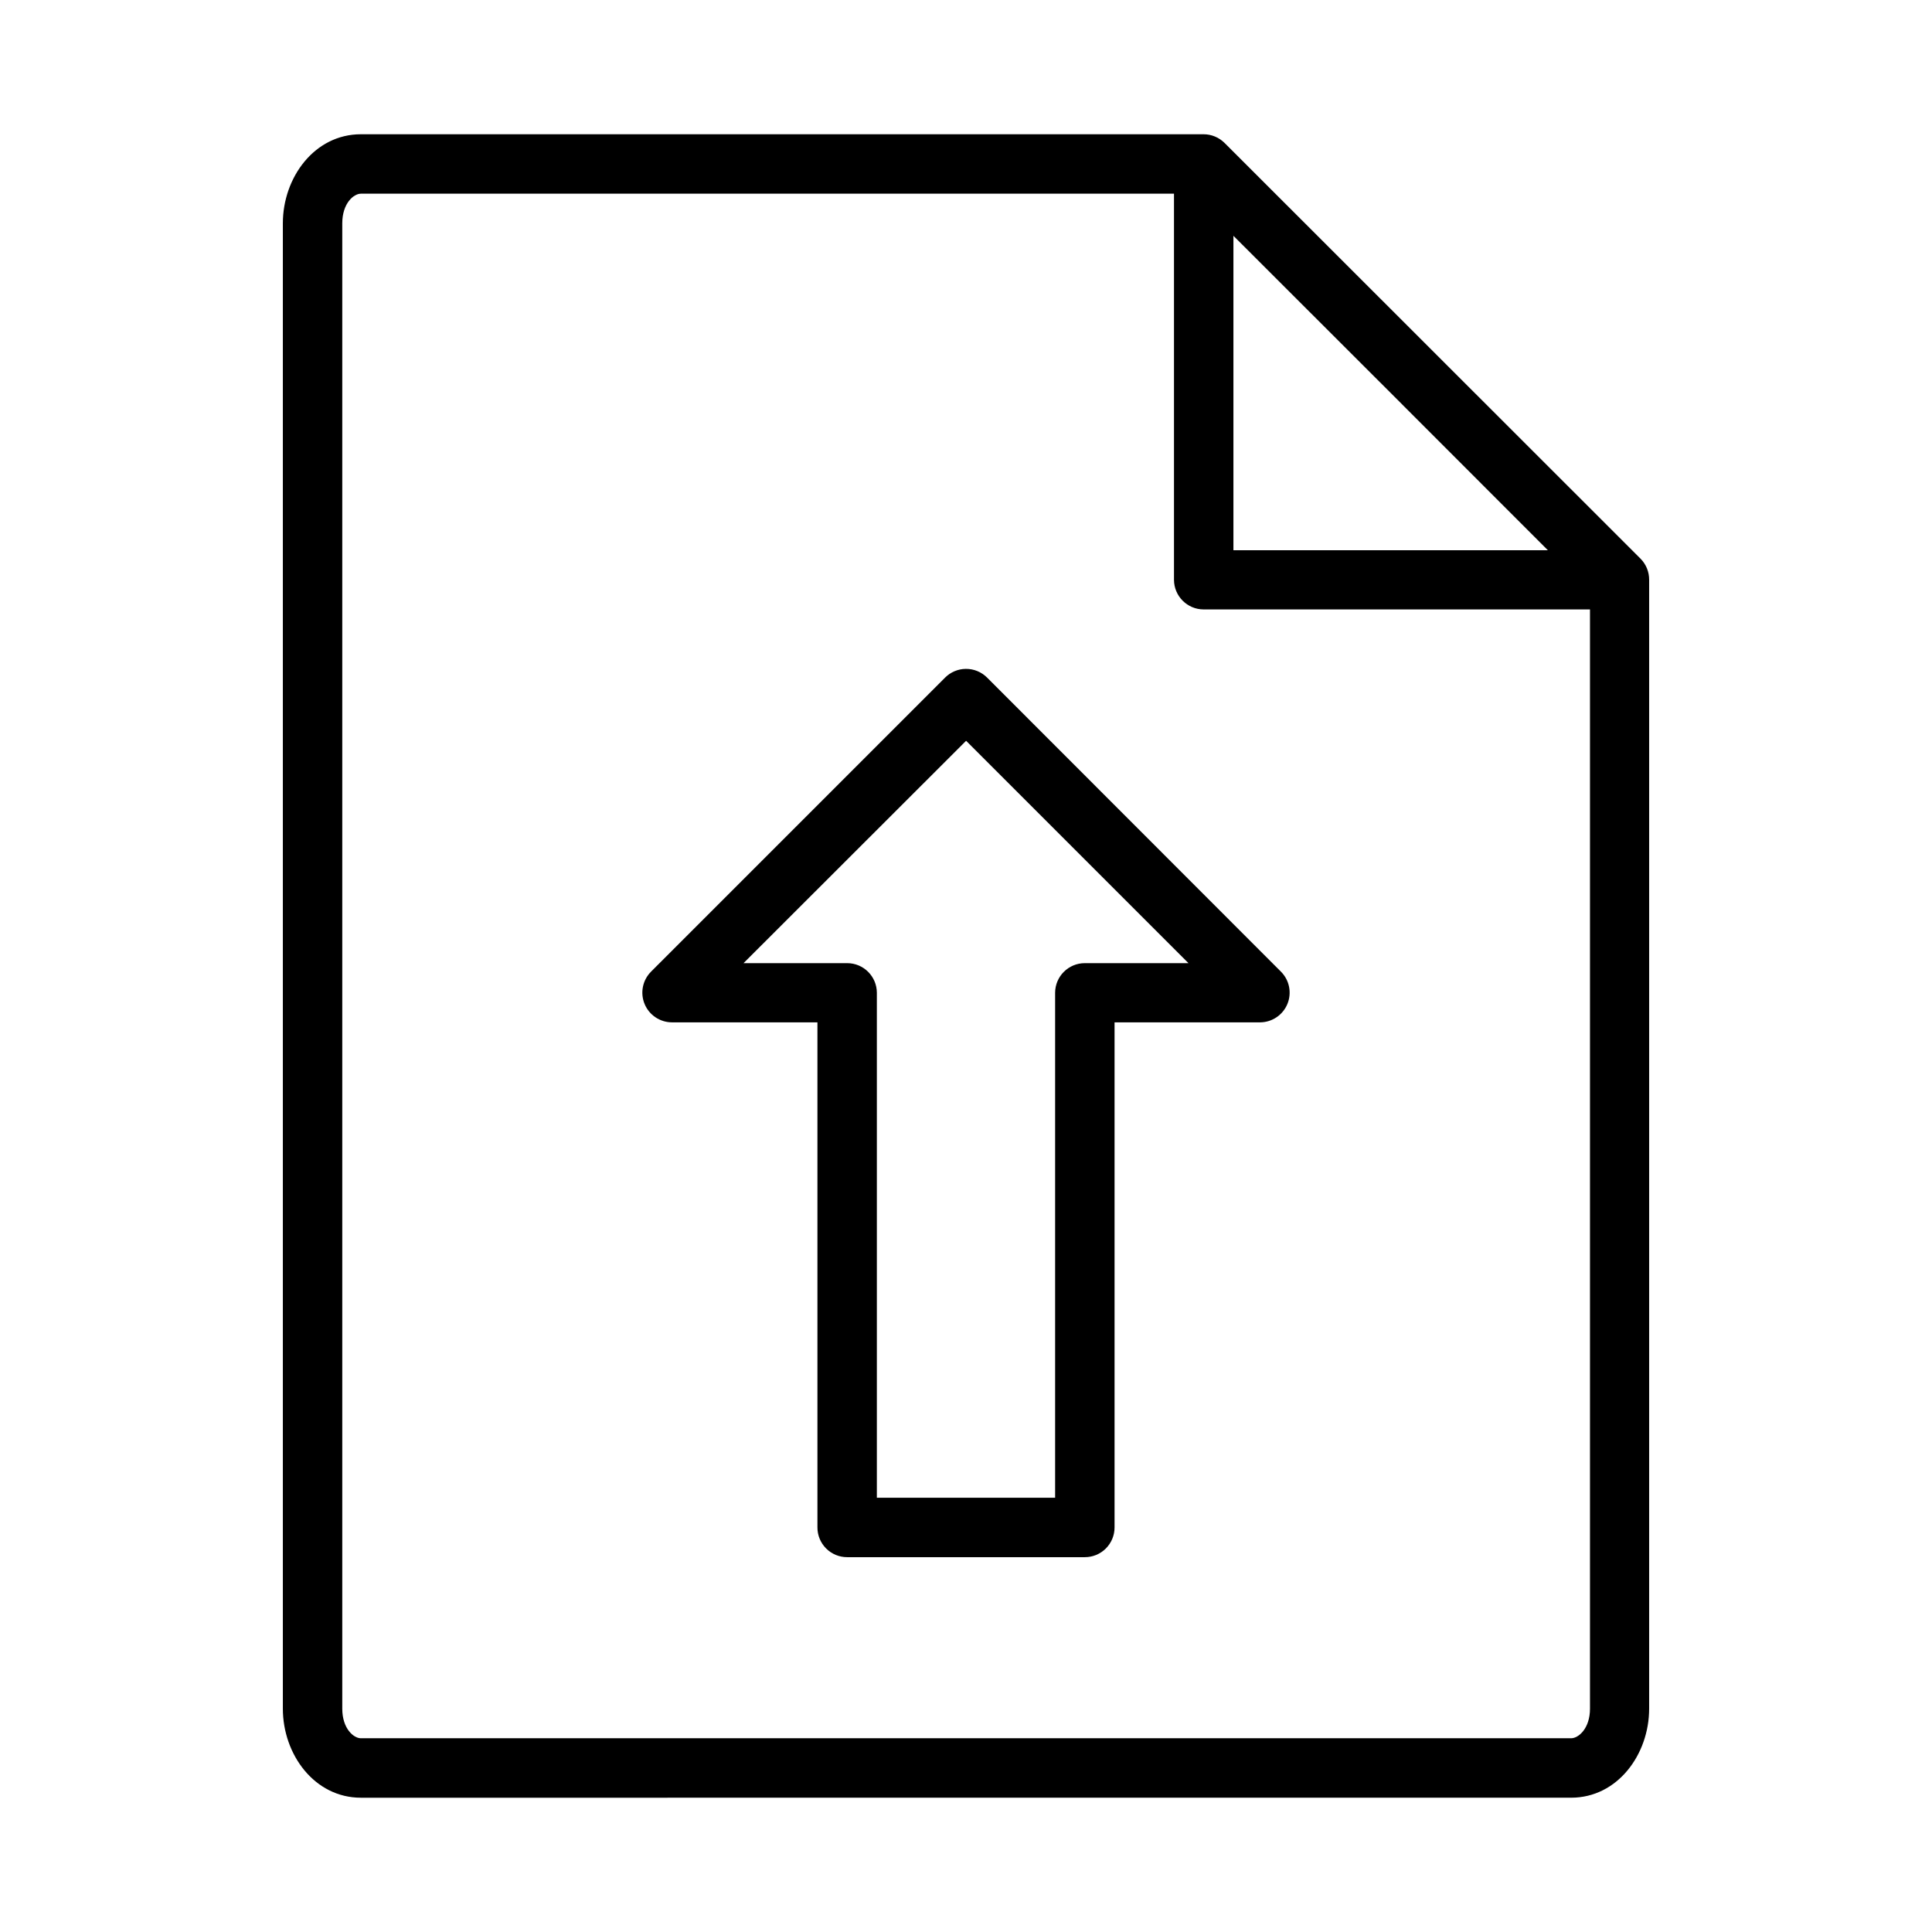 <?xml version="1.0" encoding="UTF-8"?>
<!-- Uploaded to: ICON Repo, www.svgrepo.com, Generator: ICON Repo Mixer Tools -->
<svg fill="#000000" width="800px" height="800px" version="1.1" viewBox="144 144 512 512" xmlns="http://www.w3.org/2000/svg">
 <g>
  <path d="m239.64 179.58c-12.289 0-20.68 11.441-20.68 23.602v393.63c0 12.16 8.391 23.602 20.68 23.602l320.72-0.004c12.289 0 20.68-11.441 20.68-23.602v-299.15c0.016-2.086-0.797-4.094-2.258-5.578l-110.24-110.18h-0.004c-1.477-1.484-3.484-2.32-5.578-2.32zm0 15.746h215.48v102.34-0.004c0.016 4.324 3.519 7.828 7.844 7.844h102.4v291.31c0 5.285-3.074 7.84-4.996 7.84h-320.73c-1.922 0-4.934-2.559-4.934-7.84v-393.63c0-5.285 3.012-7.856 4.934-7.856zm231.23 11.164 41.668 41.637 41.668 41.695-83.336-0.004z"/>
  <path d="m399.91 321.26c-2.055 0.031-4.016 0.863-5.461 2.32l-77.926 77.926v0.004c-2.246 2.254-2.914 5.637-1.691 8.574 1.219 2.934 4.09 4.848 7.269 4.848h38.527v133.83c-0.012 2.098 0.82 4.113 2.305 5.598s3.5 2.316 5.598 2.305h62.934c2.098 0.012 4.113-0.82 5.598-2.305s2.312-3.5 2.305-5.598v-133.83h38.586c3.168-0.023 6.016-1.945 7.223-4.875 1.203-2.934 0.535-6.301-1.703-8.547l-77.867-77.926c-1.504-1.516-3.559-2.356-5.695-2.324zm0.117 19.059 58.926 58.926h-27.488c-4.328 0.012-7.832 3.516-7.848 7.844v133.83h-47.242v-133.83c-0.016-4.328-3.519-7.832-7.844-7.844h-27.488z"/>
 </g>
</svg>